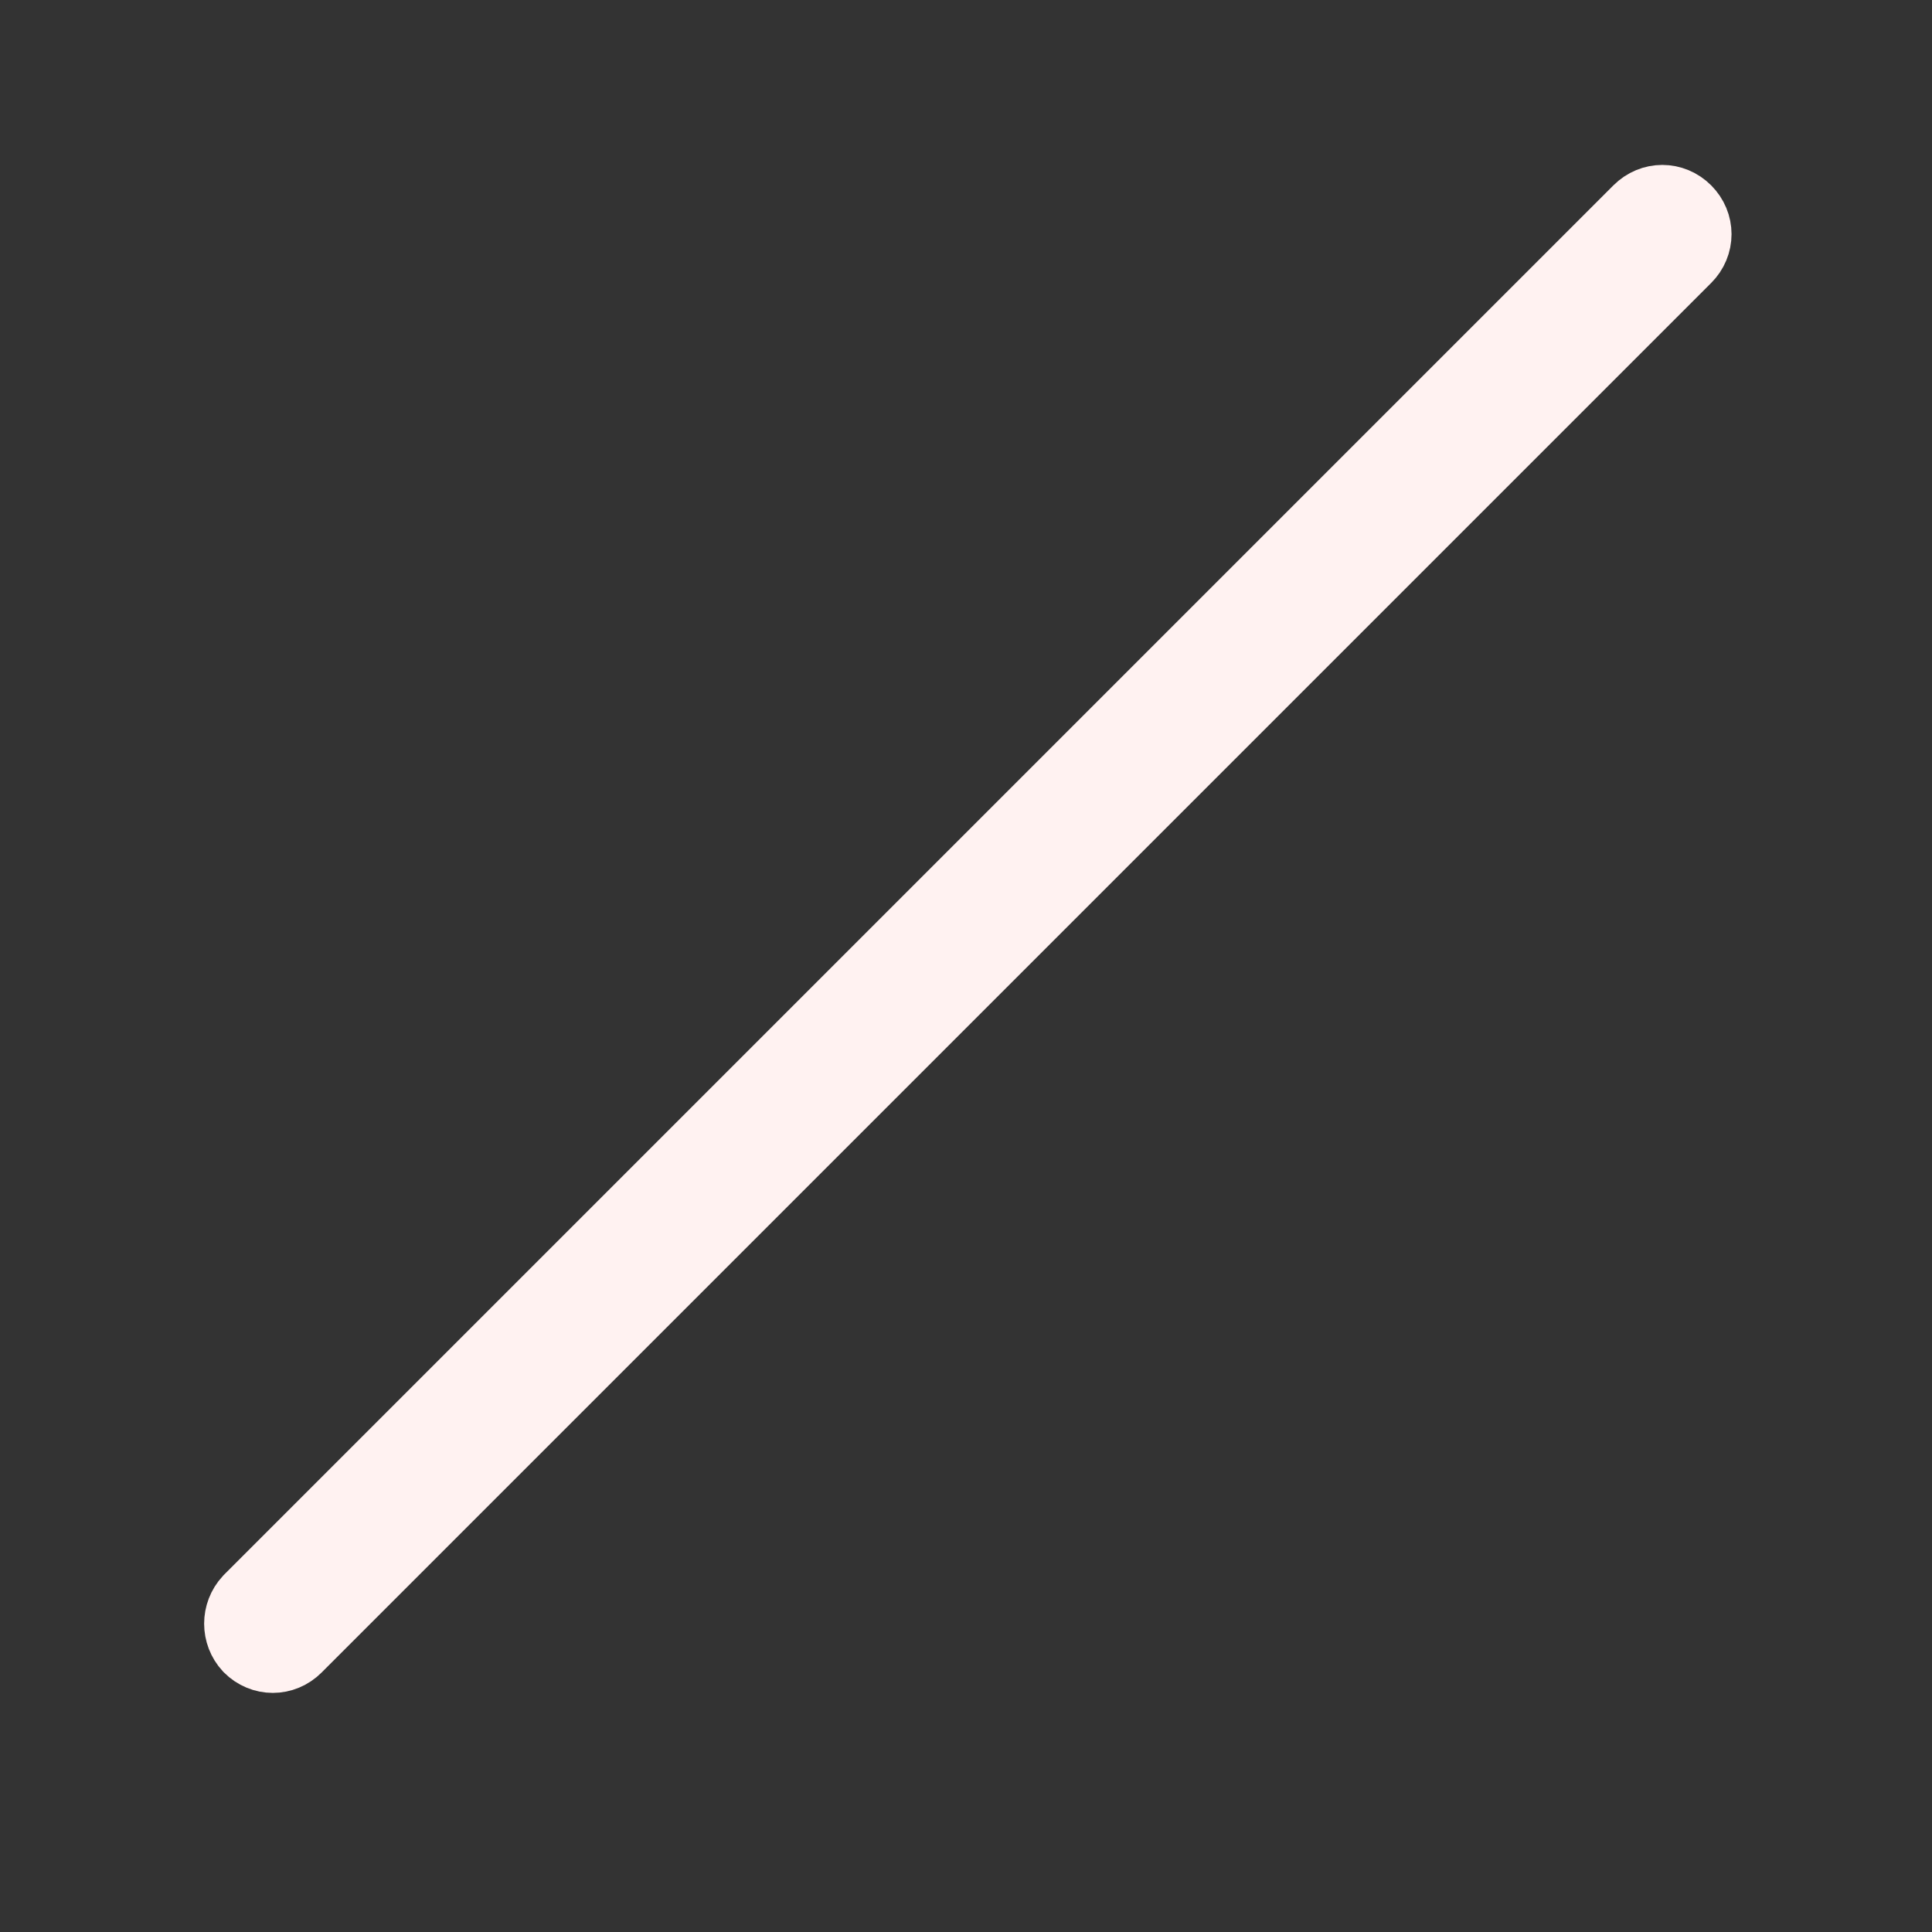 <?xml version="1.0" encoding="utf-8"?>
<!-- Generator: Adobe Illustrator 23.0.1, SVG Export Plug-In . SVG Version: 6.00 Build 0)  -->
<svg version="1.1" xmlns="http://www.w3.org/2000/svg" xmlns:xlink="http://www.w3.org/1999/xlink" x="0px" y="0px"
	 viewBox="0 0 25 25" style="enable-background:new 0 0 25 25;" xml:space="preserve">
<rect x="0" y="0" width="25" height="25" fill="#333333" stroke="none"/>
<style type="text/css">
	.st0{display:none;}
	.st1{display:inline;}
	.st2{fill:none;stroke:#FFF2F1;stroke-width:2;stroke-miterlimit:10;}
	.st3{fill:none;stroke:#FFF2F1;stroke-width:1.137;stroke-miterlimit:10;}
	.st4{fill:#FFF2F1;}
	.st5{fill:none;stroke:#FFF2F1;stroke-miterlimit:10;}
</style>
<g id="Background" class="st0">
	<rect class="st1" width="25" height="25"/>
</g>
<g id="Icon">
	<path class="st3" d="M3.3,20.78L21.28,2.8c0.13-0.13,0.33-0.13,0.46,0l0,0c0.13,0.13,0.13,0.33,0,0.46L3.76,21.24
		c-0.13,0.13-0.33,0.13-0.46,0l0,0C3.18,21.11,3.18,20.91,3.3,20.78z"/>
</g>
</svg>
